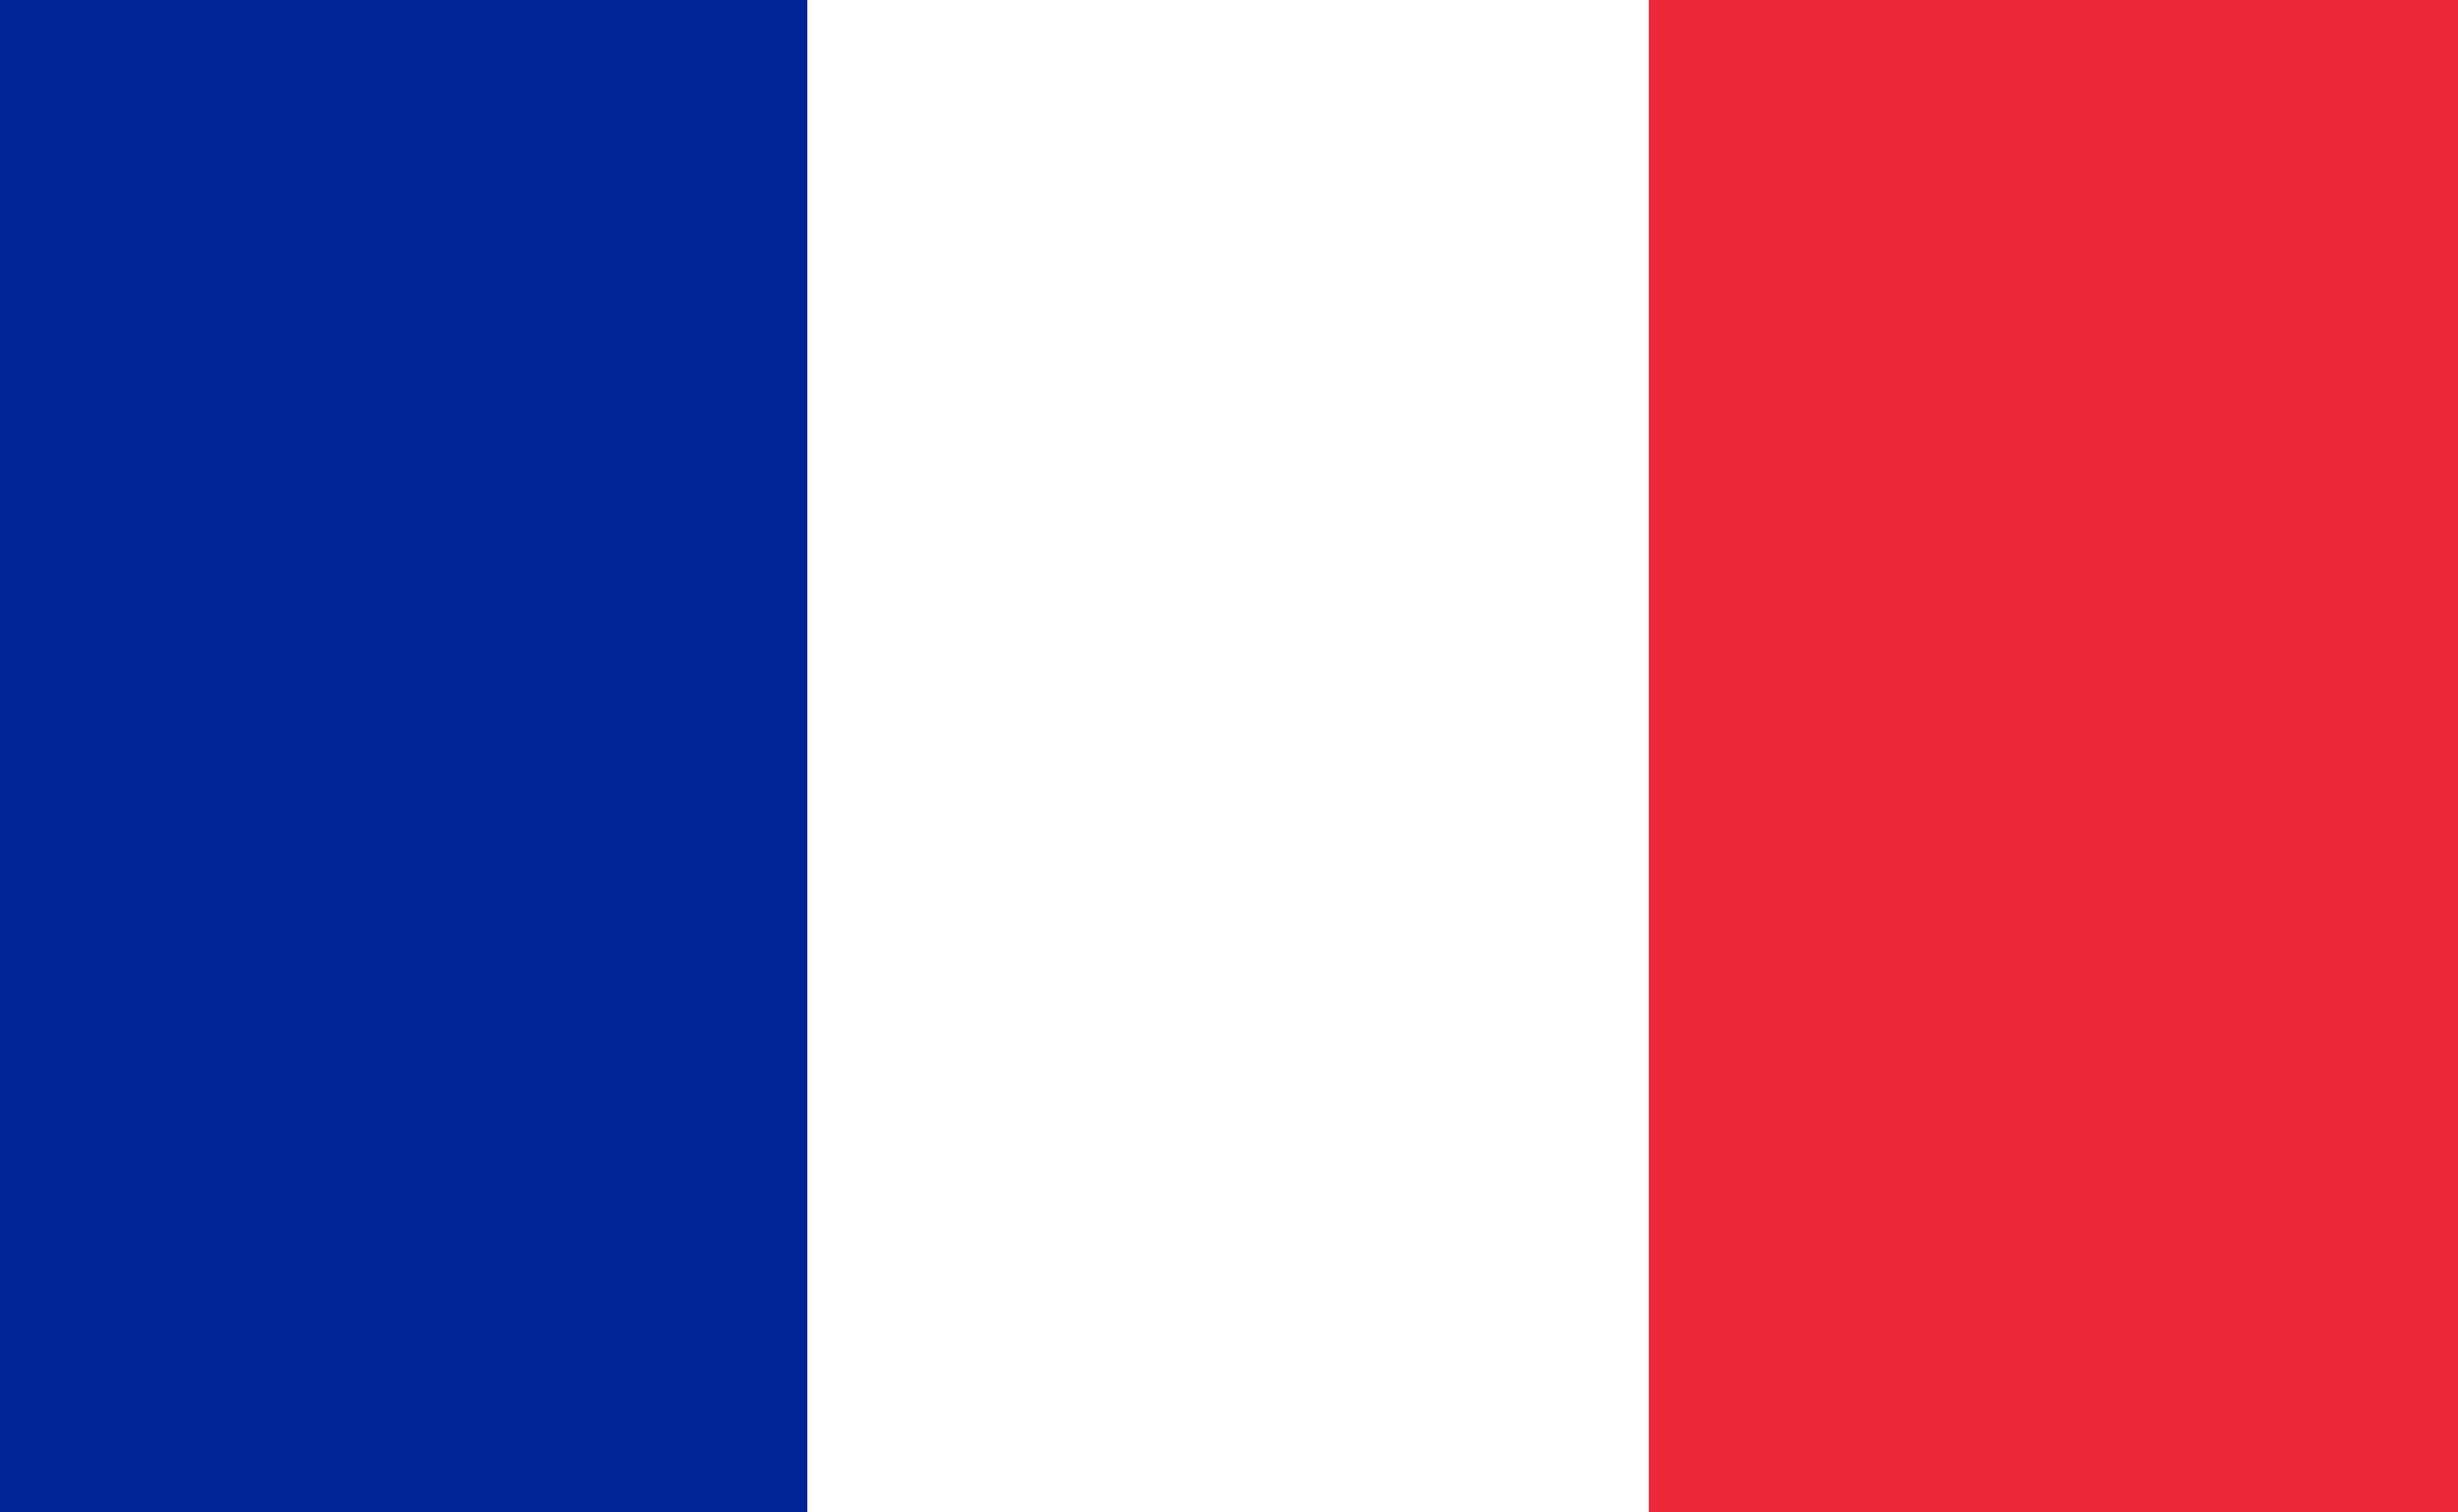 <?xml version="1.0" encoding="utf-8"?>
<!-- Generator: Adobe Illustrator 25.2.3, SVG Export Plug-In . SVG Version: 6.00 Build 0)  -->
<svg version="1.1" id="Ebene_1" xmlns="http://www.w3.org/2000/svg" xmlns:xlink="http://www.w3.org/1999/xlink" x="0px" y="0px"
	 viewBox="0 0 13 8" style="enable-background:new 0 0 13 8;" xml:space="preserve">
<style type="text/css">
	.st0{clip-path:url(#SVGID_2_);fill:#ED2939;}
	.st1{clip-path:url(#SVGID_2_);fill:#FFFFFF;}
	.st2{clip-path:url(#SVGID_2_);fill:#002395;}
</style>
<g>
	<g>
		<defs>
			<polygon id="SVGID_1_" points="0,0 0,8 13,8 13,0 0,0 			"/>
		</defs>
		<clipPath id="SVGID_2_">
			<use xlink:href="#SVGID_1_"  style="overflow:visible;"/>
		</clipPath>
		<rect x="-0.17" y="-0.44" class="st0" width="13.33" height="8.89"/>
		<rect x="-0.17" y="-0.44" class="st1" width="8.89" height="8.89"/>
		<rect x="-0.17" y="-0.44" class="st2" width="4.44" height="8.89"/>
	</g>
</g>
</svg>
